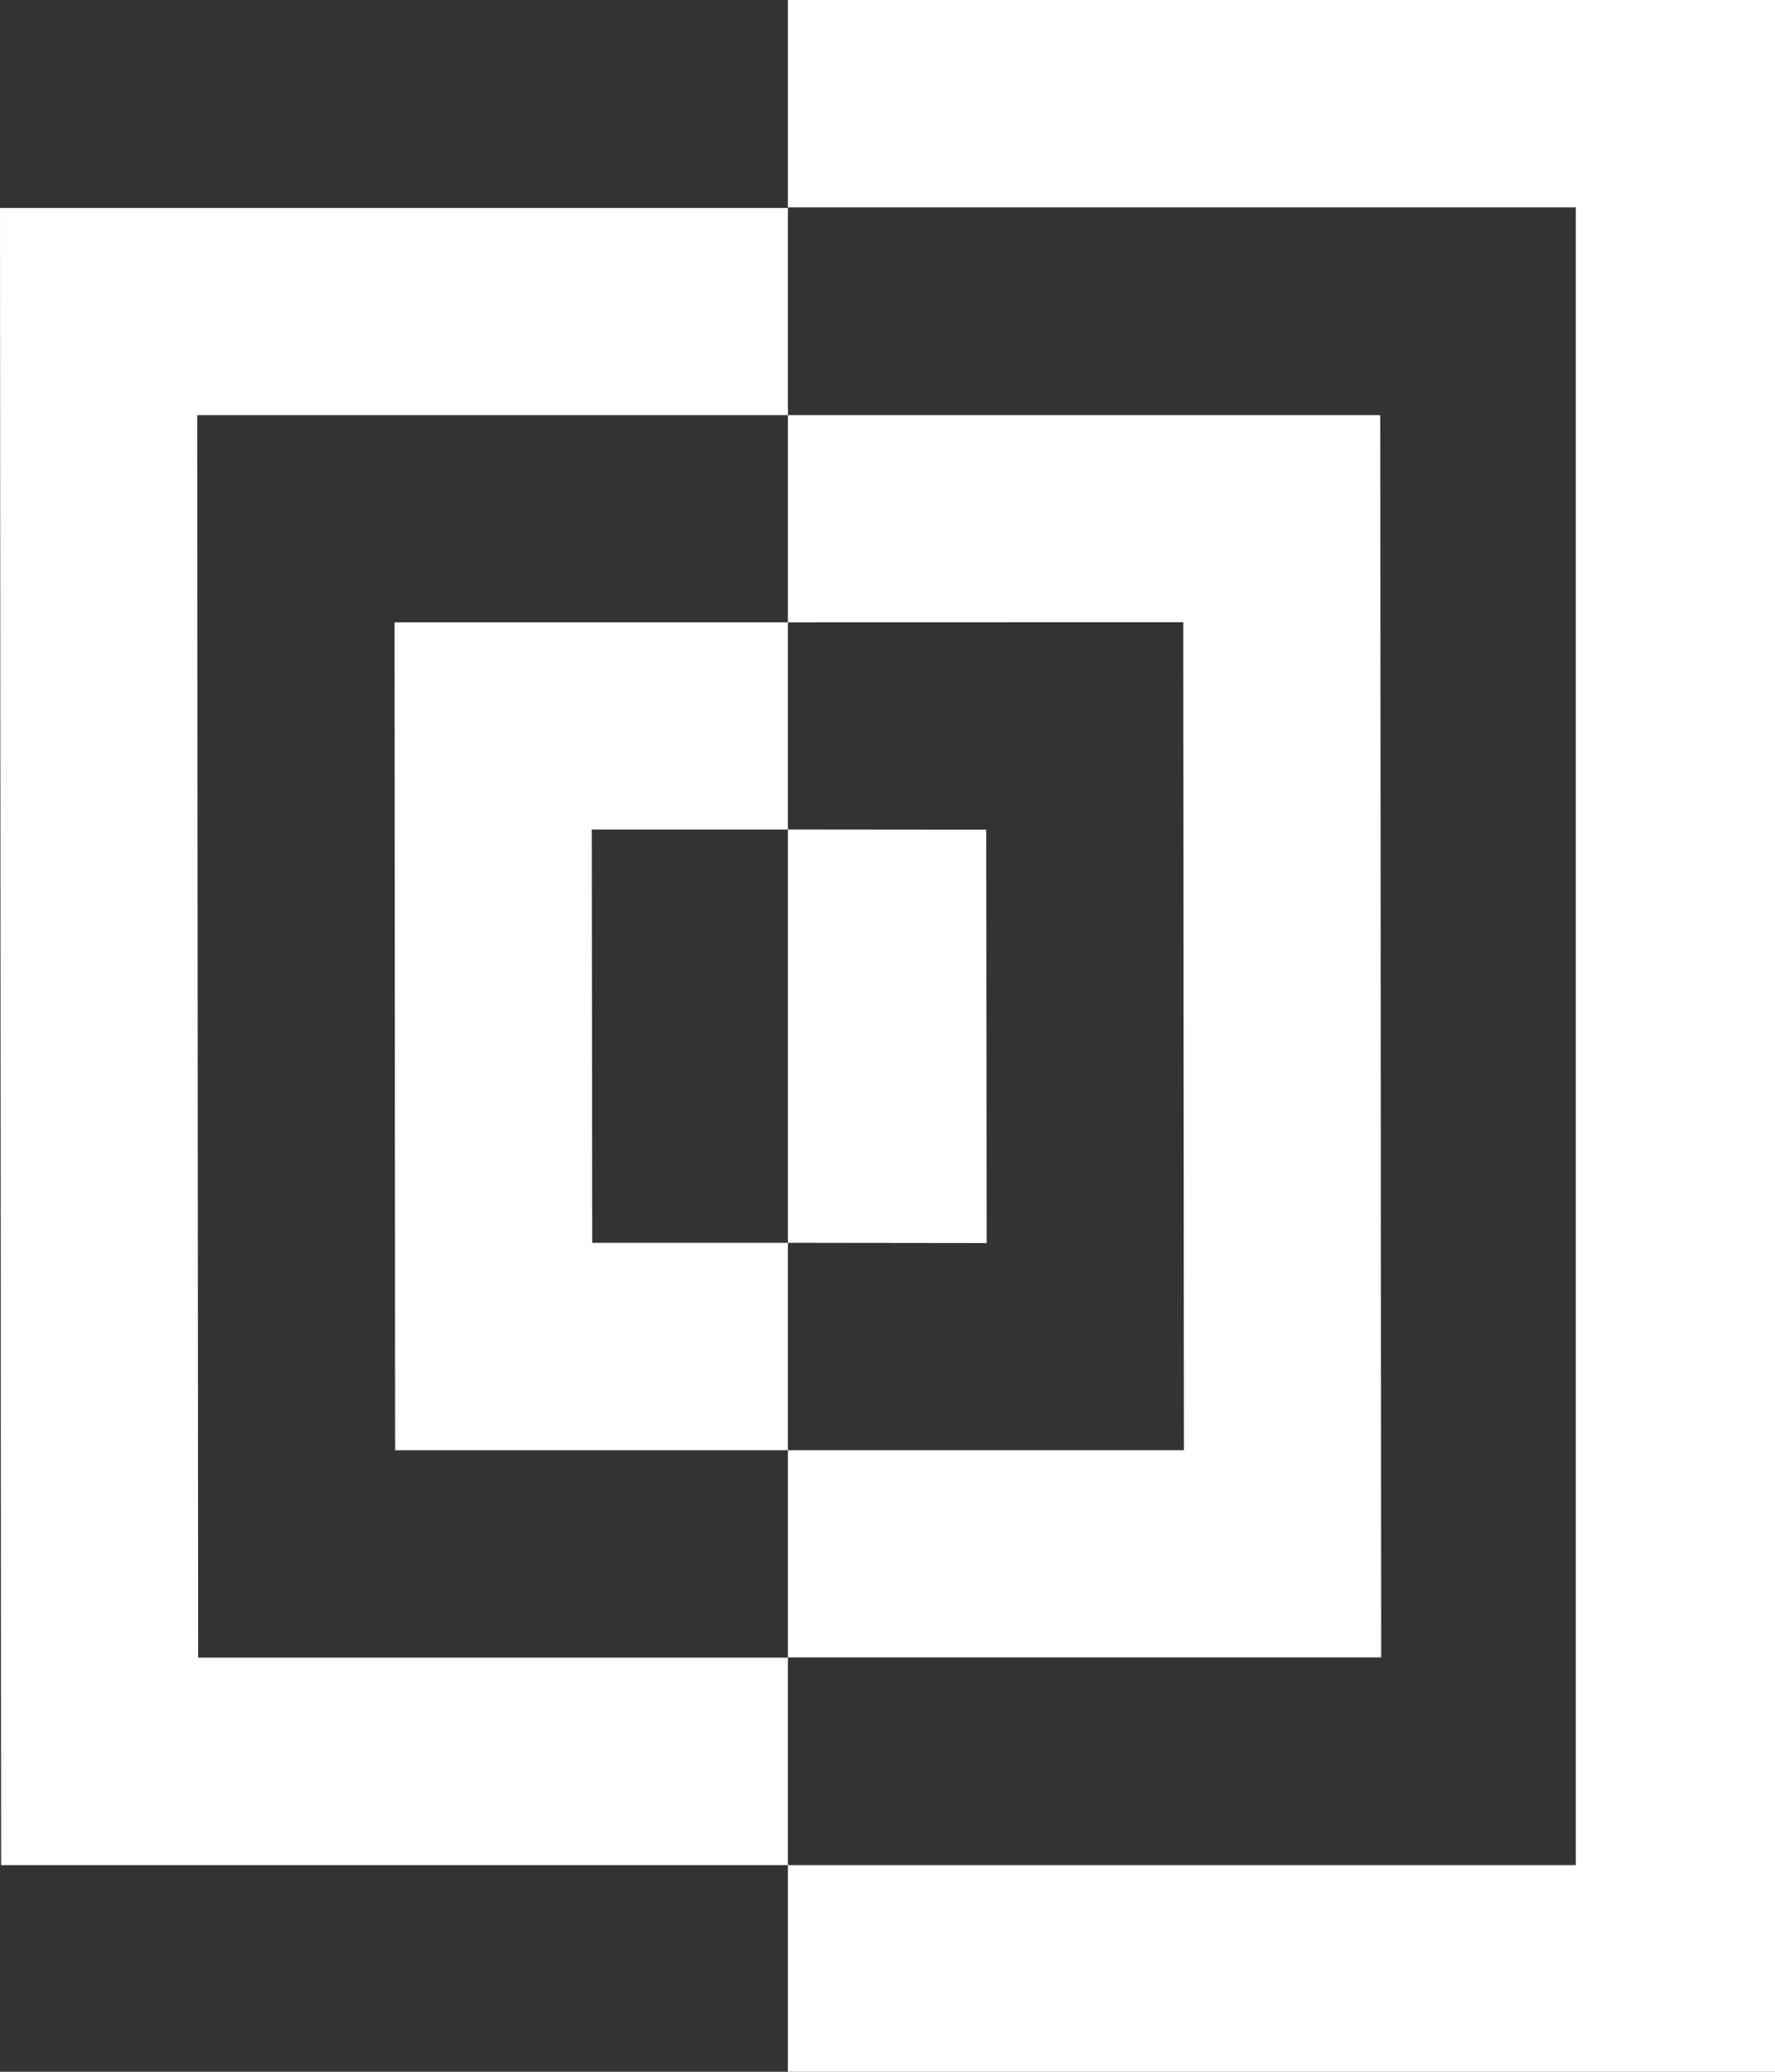 <?xml version="1.0" encoding="UTF-8"?> <svg xmlns="http://www.w3.org/2000/svg" width="36" height="42" viewBox="0 0 36 42" fill="none"><rect x="0" y="0" width="36" height="42" fill="#333333" stroke="none"/><path d="M15.98 12.616L23.999 12.614L24.012 29.4H15.98V25.195L20.011 25.2L20.003 16.82L15.98 16.816V25.195H12.011L12.002 16.816H15.98V12.616H8.002L8.014 29.4H15.98V33.6H28.013L27.994 8.416H15.98V4.216H0L0.022 37.811H15.98V42H36V0H15.98V4.205H31.96V37.811H15.98V33.605H4.019L4 8.416H15.98V12.616Z" fill="white"></path></svg> 